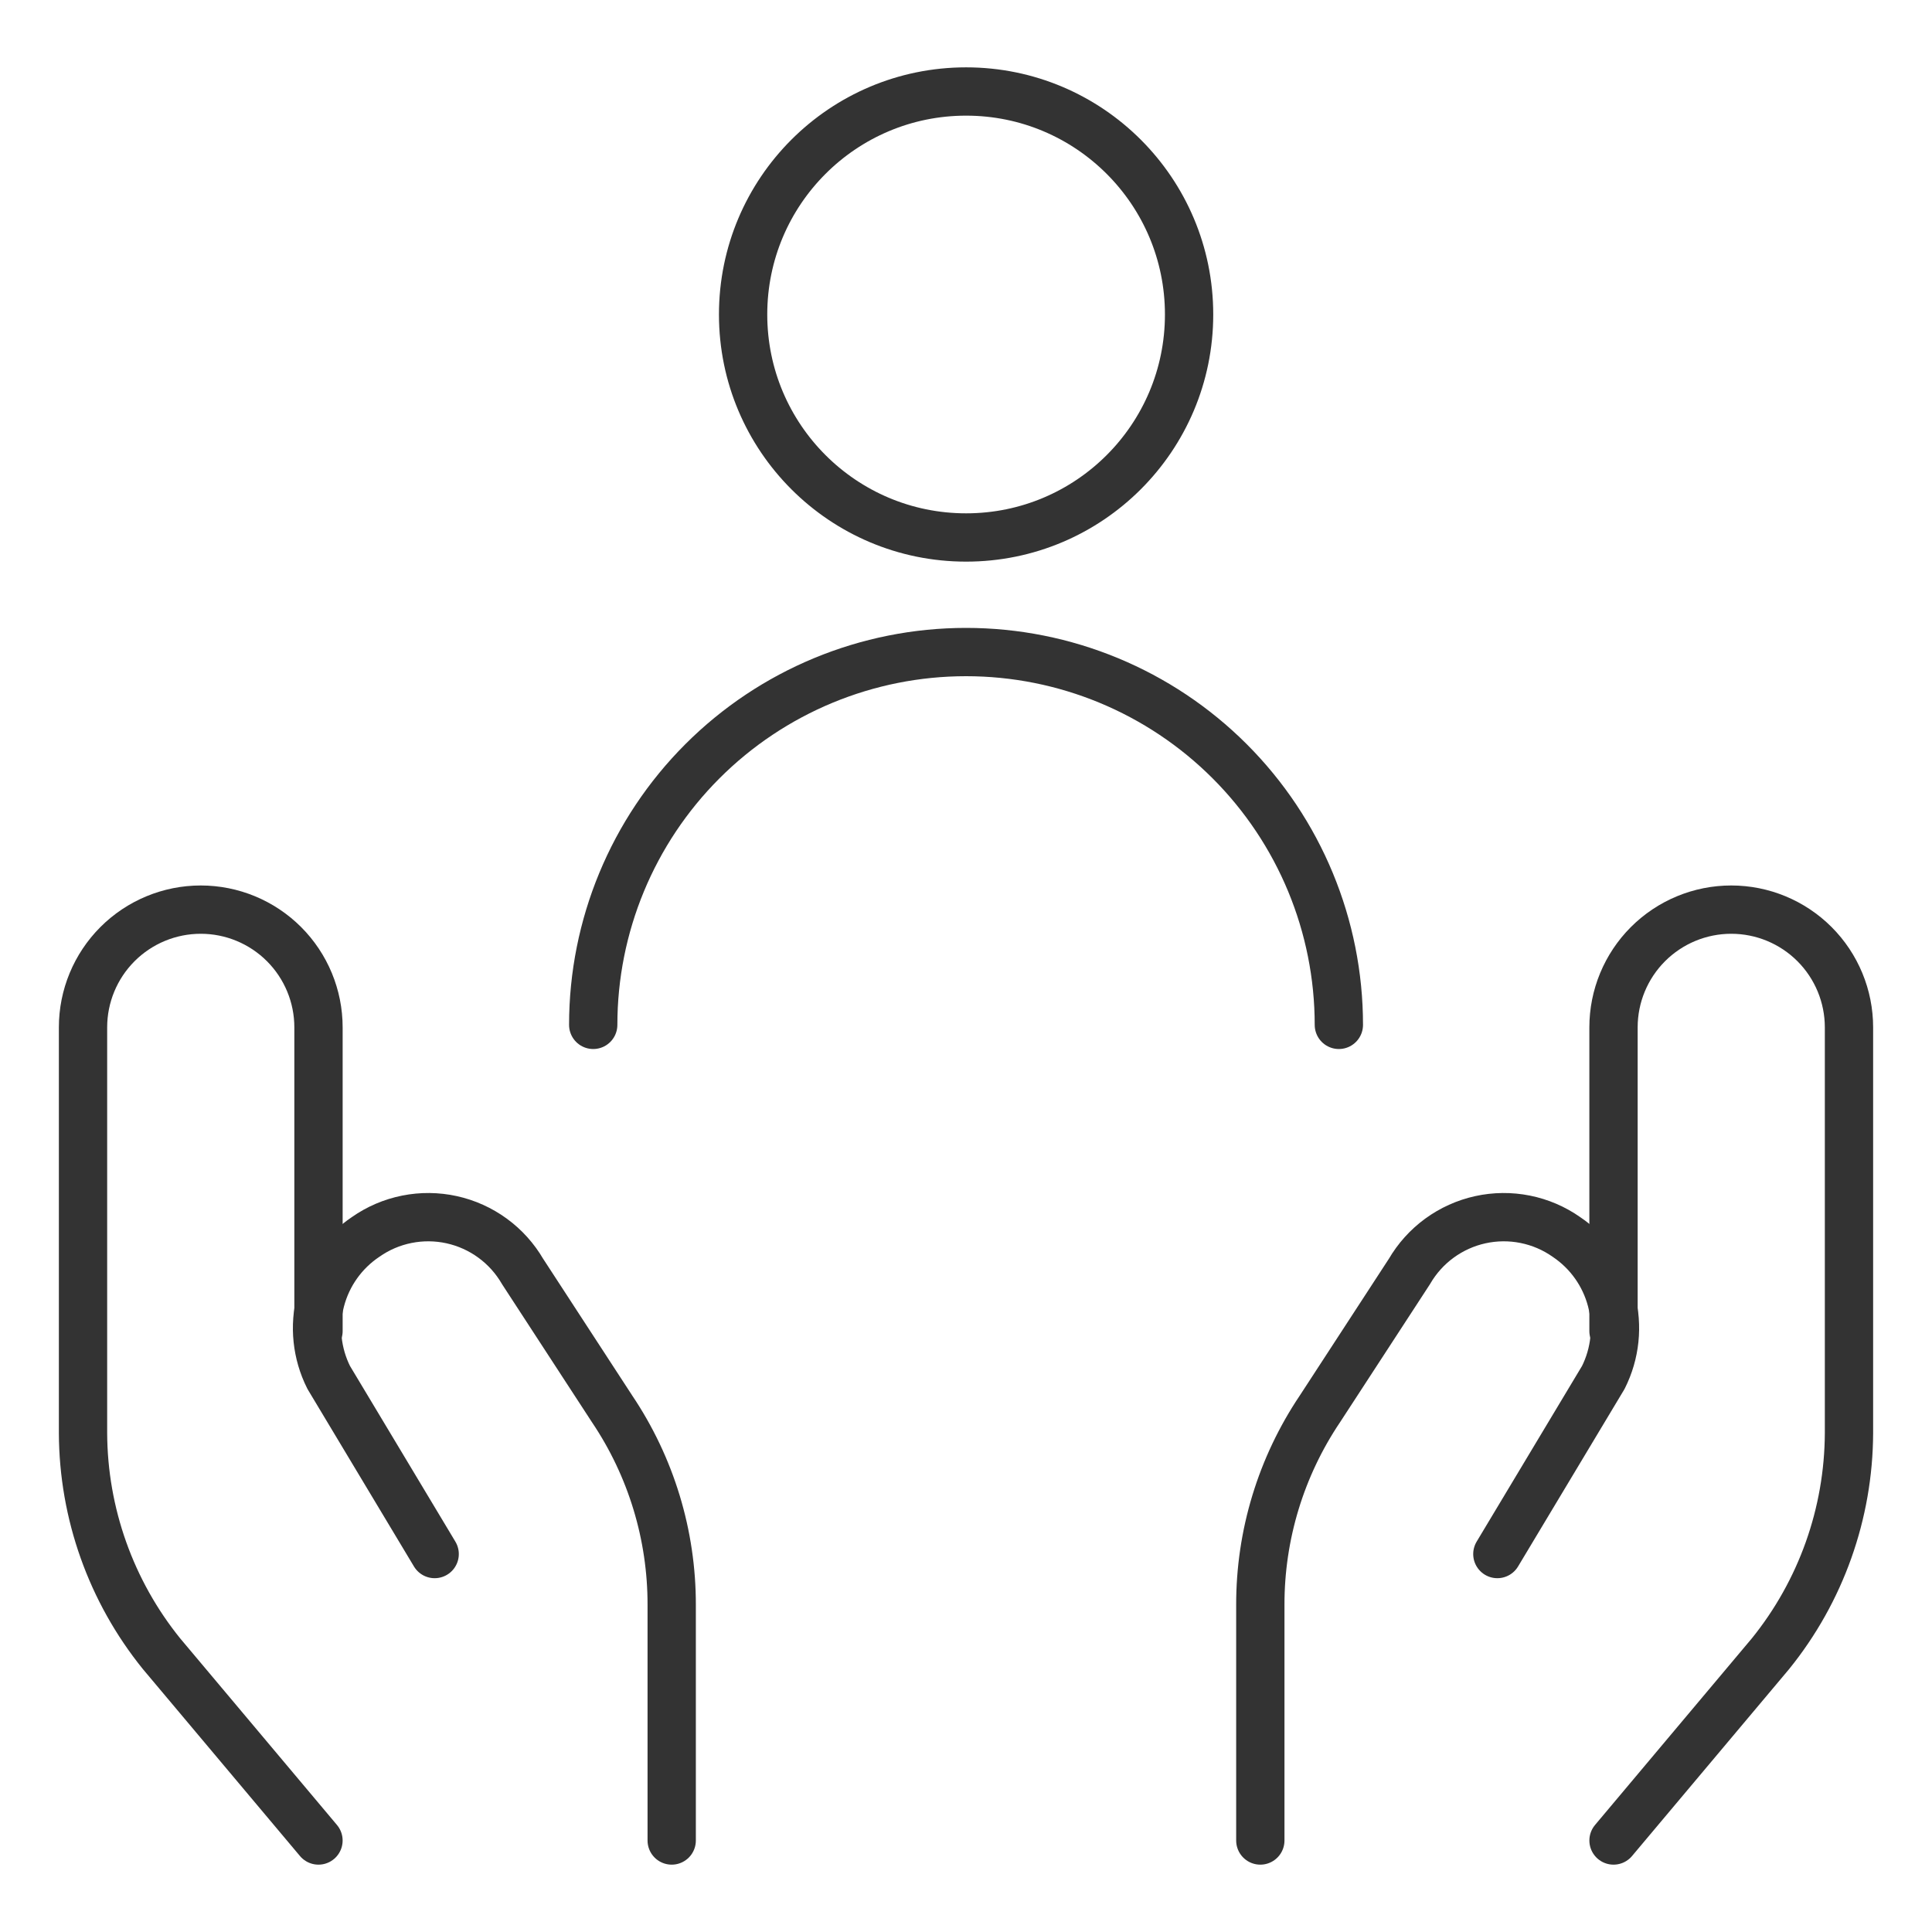 <svg xmlns="http://www.w3.org/2000/svg" fill="none" viewBox="-1.25 -1.25 100 100" id="Self-Care-3--Streamline-Ultimate.svg" height="100" width="100"><desc>Self Care 3 Streamline Icon: https://streamlinehq.com</desc><path stroke="#333333" stroke-linecap="round" stroke-linejoin="round" d="m15.234 94.014 -8.125 -9.669c-2.613 -3.233 -4.045 -7.259 -4.062 -11.416v-21.003c0 -1.616 0.642 -3.166 1.785 -4.309 1.143 -1.143 2.693 -1.785 4.309 -1.785v0c1.616 0 3.166 0.642 4.309 1.785 1.143 1.143 1.785 2.693 1.785 4.309v15.722" stroke-width="2.5"></path><path stroke="#333333" stroke-linecap="round" stroke-linejoin="round" d="M33.517 94.014v-12.188c0.008 -3.618 -1.068 -7.155 -3.087 -10.156l-4.631 -7.109c-0.393 -0.676 -0.922 -1.264 -1.554 -1.725 -0.632 -0.461 -1.352 -0.786 -2.116 -0.954 -0.764 -0.168 -1.554 -0.176 -2.321 -0.022 -0.767 0.153 -1.494 0.464 -2.134 0.914v0c-1.149 0.772 -1.976 1.937 -2.328 3.275 -0.351 1.339 -0.203 2.76 0.418 3.997l5.484 9.141" stroke-width="2.5"></path><path stroke="#333333" stroke-linecap="round" stroke-linejoin="round" d="m82.266 94.014 8.125 -9.669c2.613 -3.233 4.045 -7.259 4.062 -11.416v-21.003c0 -1.616 -0.642 -3.166 -1.785 -4.309s-2.693 -1.785 -4.309 -1.785c-1.616 0 -3.166 0.642 -4.309 1.785s-1.785 2.693 -1.785 4.309v15.722" stroke-width="2.5"></path><path stroke="#333333" stroke-linecap="round" stroke-linejoin="round" d="M63.984 94.014v-12.188c-0.008 -3.618 1.068 -7.155 3.087 -10.156l4.631 -7.109c0.393 -0.676 0.922 -1.264 1.554 -1.725 0.632 -0.461 1.352 -0.786 2.116 -0.954 0.764 -0.168 1.554 -0.176 2.321 -0.022 0.767 0.153 1.494 0.464 2.134 0.914v0c1.148 0.772 1.976 1.937 2.328 3.275 0.351 1.339 0.203 2.76 -0.418 3.997l-5.484 9.141" stroke-width="2.5"></path><path stroke="#333333" stroke-linecap="round" stroke-linejoin="round" d="M29.455 51.797c0 -5.118 2.033 -10.026 5.652 -13.645C38.726 34.533 43.634 32.5 48.752 32.5c5.118 0 10.026 2.033 13.645 5.652 3.619 3.619 5.652 8.527 5.652 13.645" stroke-width="2.5"></path><path stroke="#333333" stroke-linecap="round" stroke-linejoin="round" d="M48.755 26.57c6.374 0 11.542 -5.168 11.542 -11.542S55.13 3.486 48.755 3.486 37.213 8.654 37.213 15.028 42.381 26.57 48.755 26.57Z" stroke-width="2.5"></path></svg>